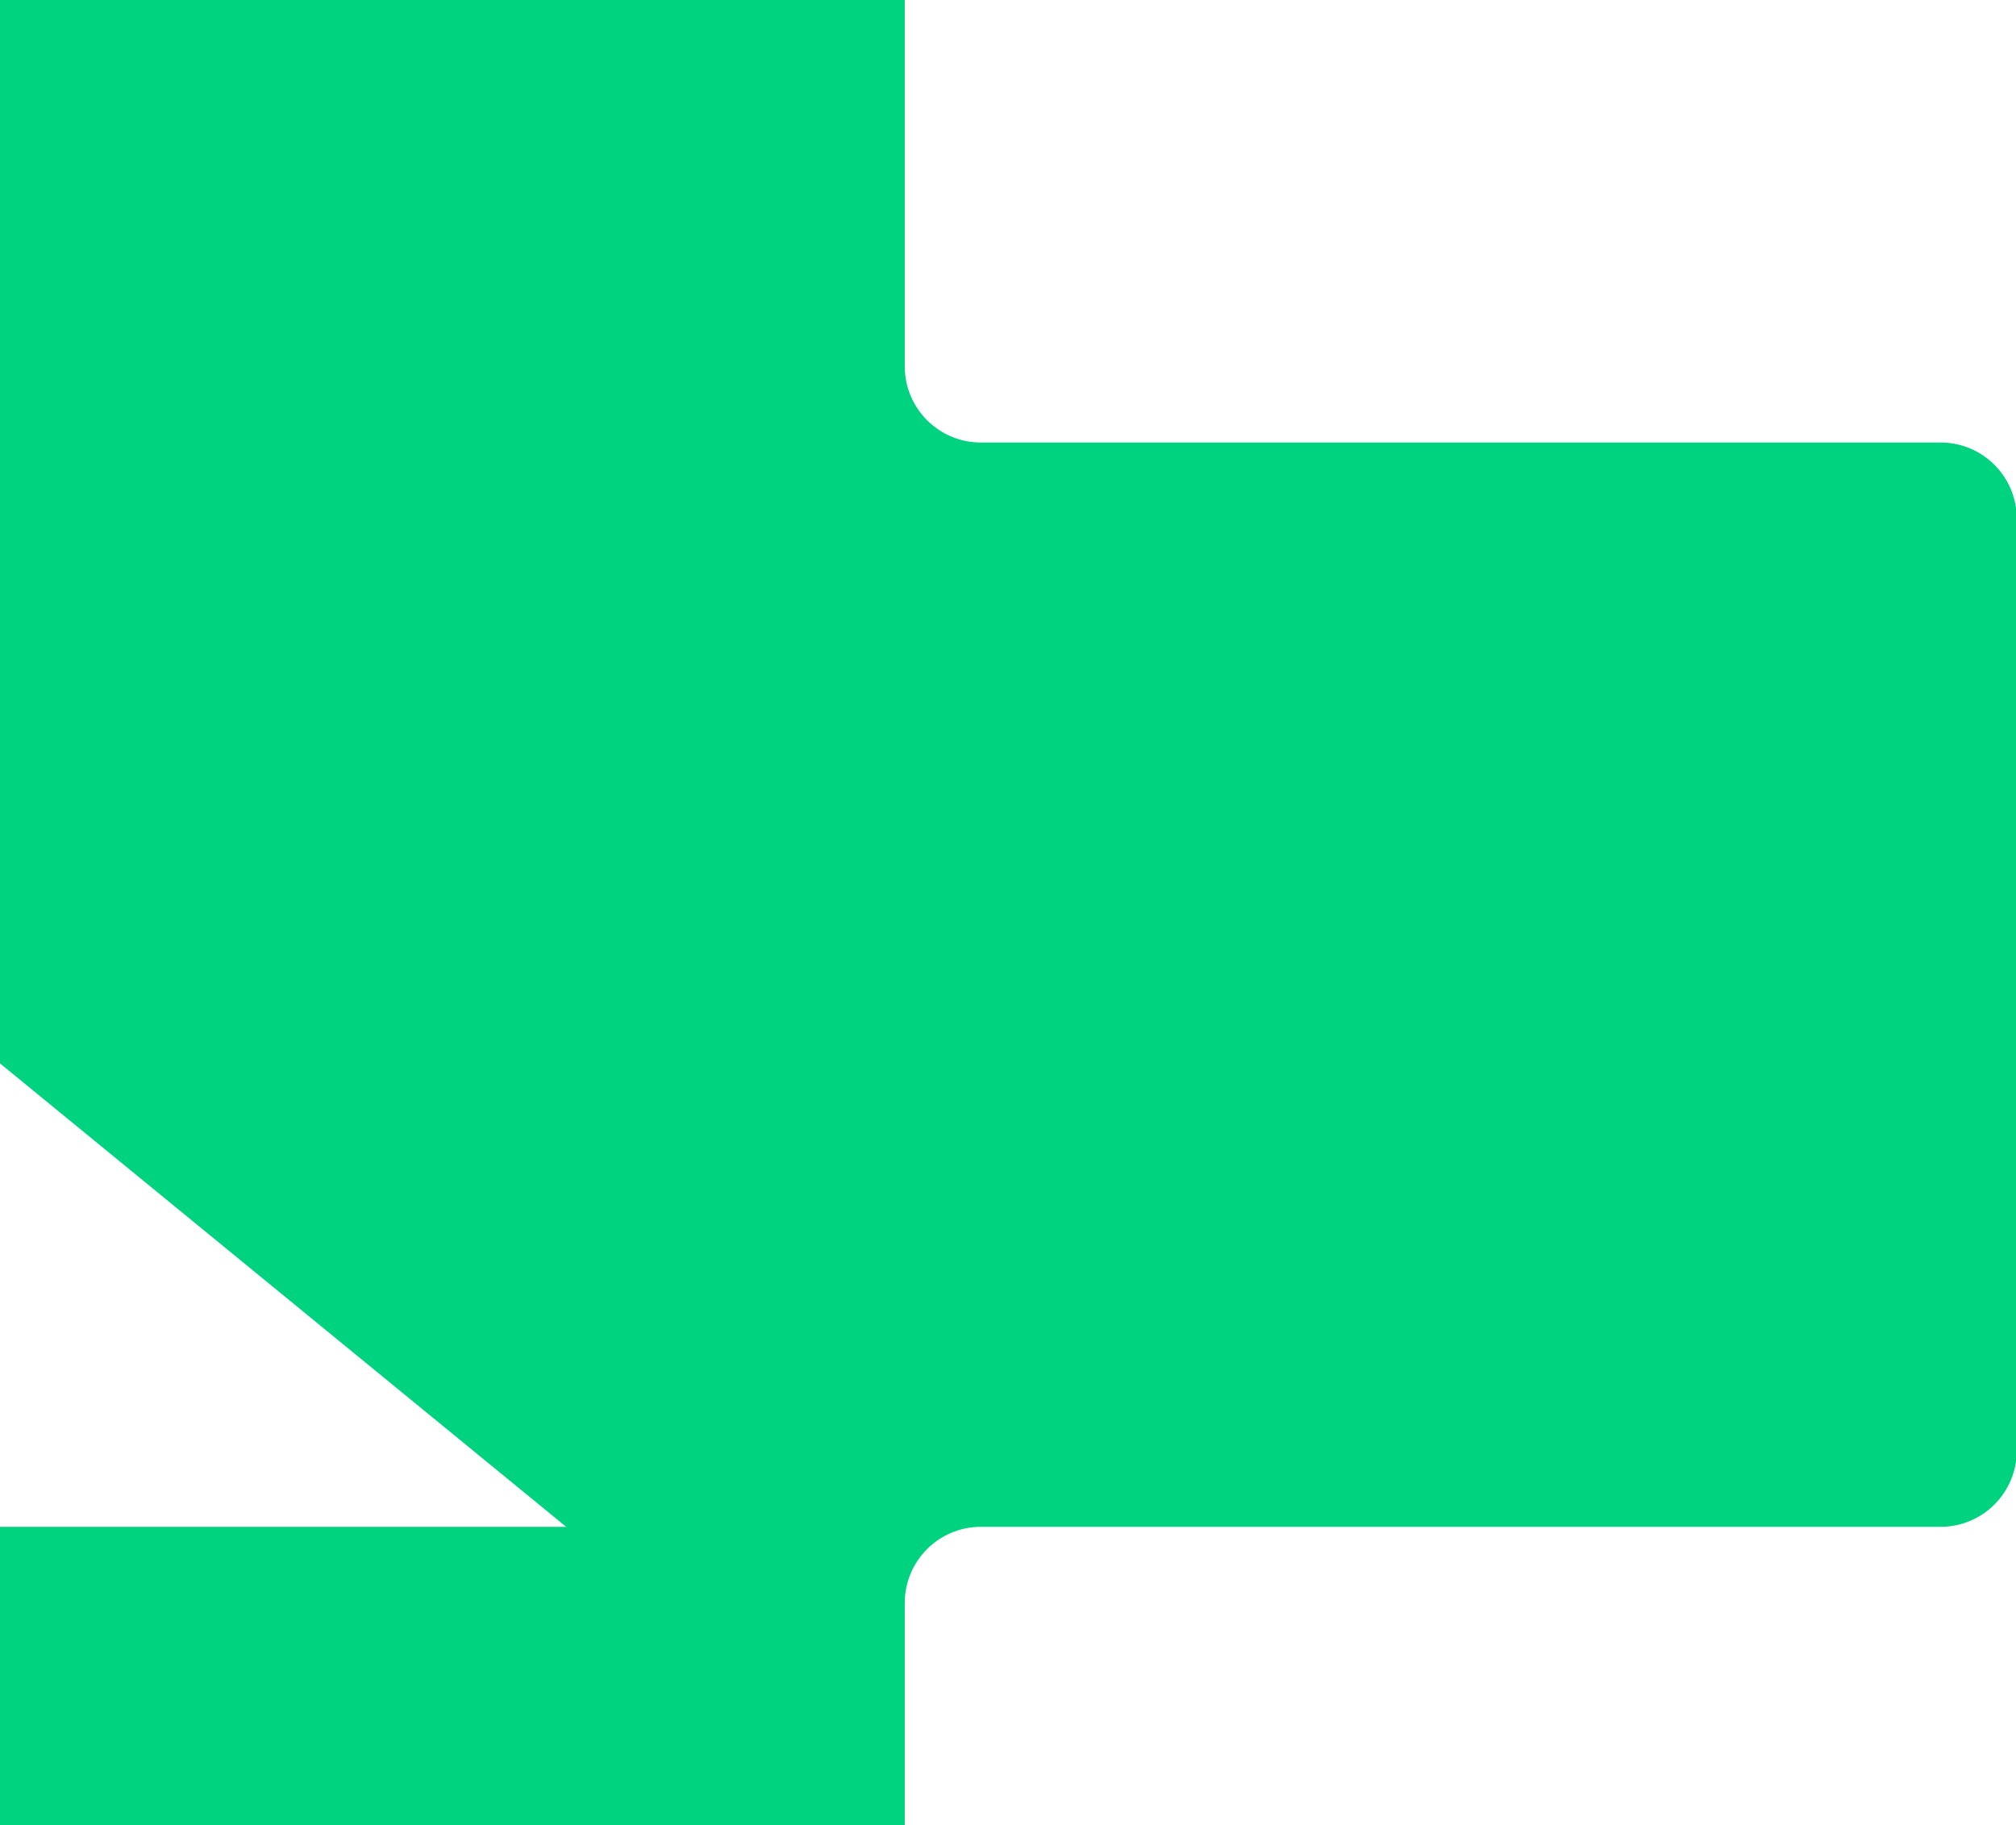<svg xmlns="http://www.w3.org/2000/svg" width="749" height="678" viewBox="0 0 749 678" fill="none">
    <path d="M336.141 136.105V-78.43C336.141 -94.055 323.473 -106.723 307.848 -106.723H-48.707C-64.332 -106.723 -77 -94.055 -77 -78.43V318.628C-77 327.115 -73.192 335.149 -66.626 340.525L210.344 567.216H-48.707C-64.332 567.216 -77 579.884 -77 595.509V957.459C-77 973.084 -64.332 985.753 -48.707 985.753H307.848C323.473 985.753 336.141 973.084 336.141 957.459V595.509C336.141 579.884 348.809 567.216 364.434 567.216H720.989C736.614 567.216 749.282 554.547 749.282 538.917V192.697C749.282 177.067 736.614 164.398 720.989 164.398H364.434C348.809 164.398 336.141 151.73 336.141 136.105Z"
          fill="#00D380"/>
</svg>
